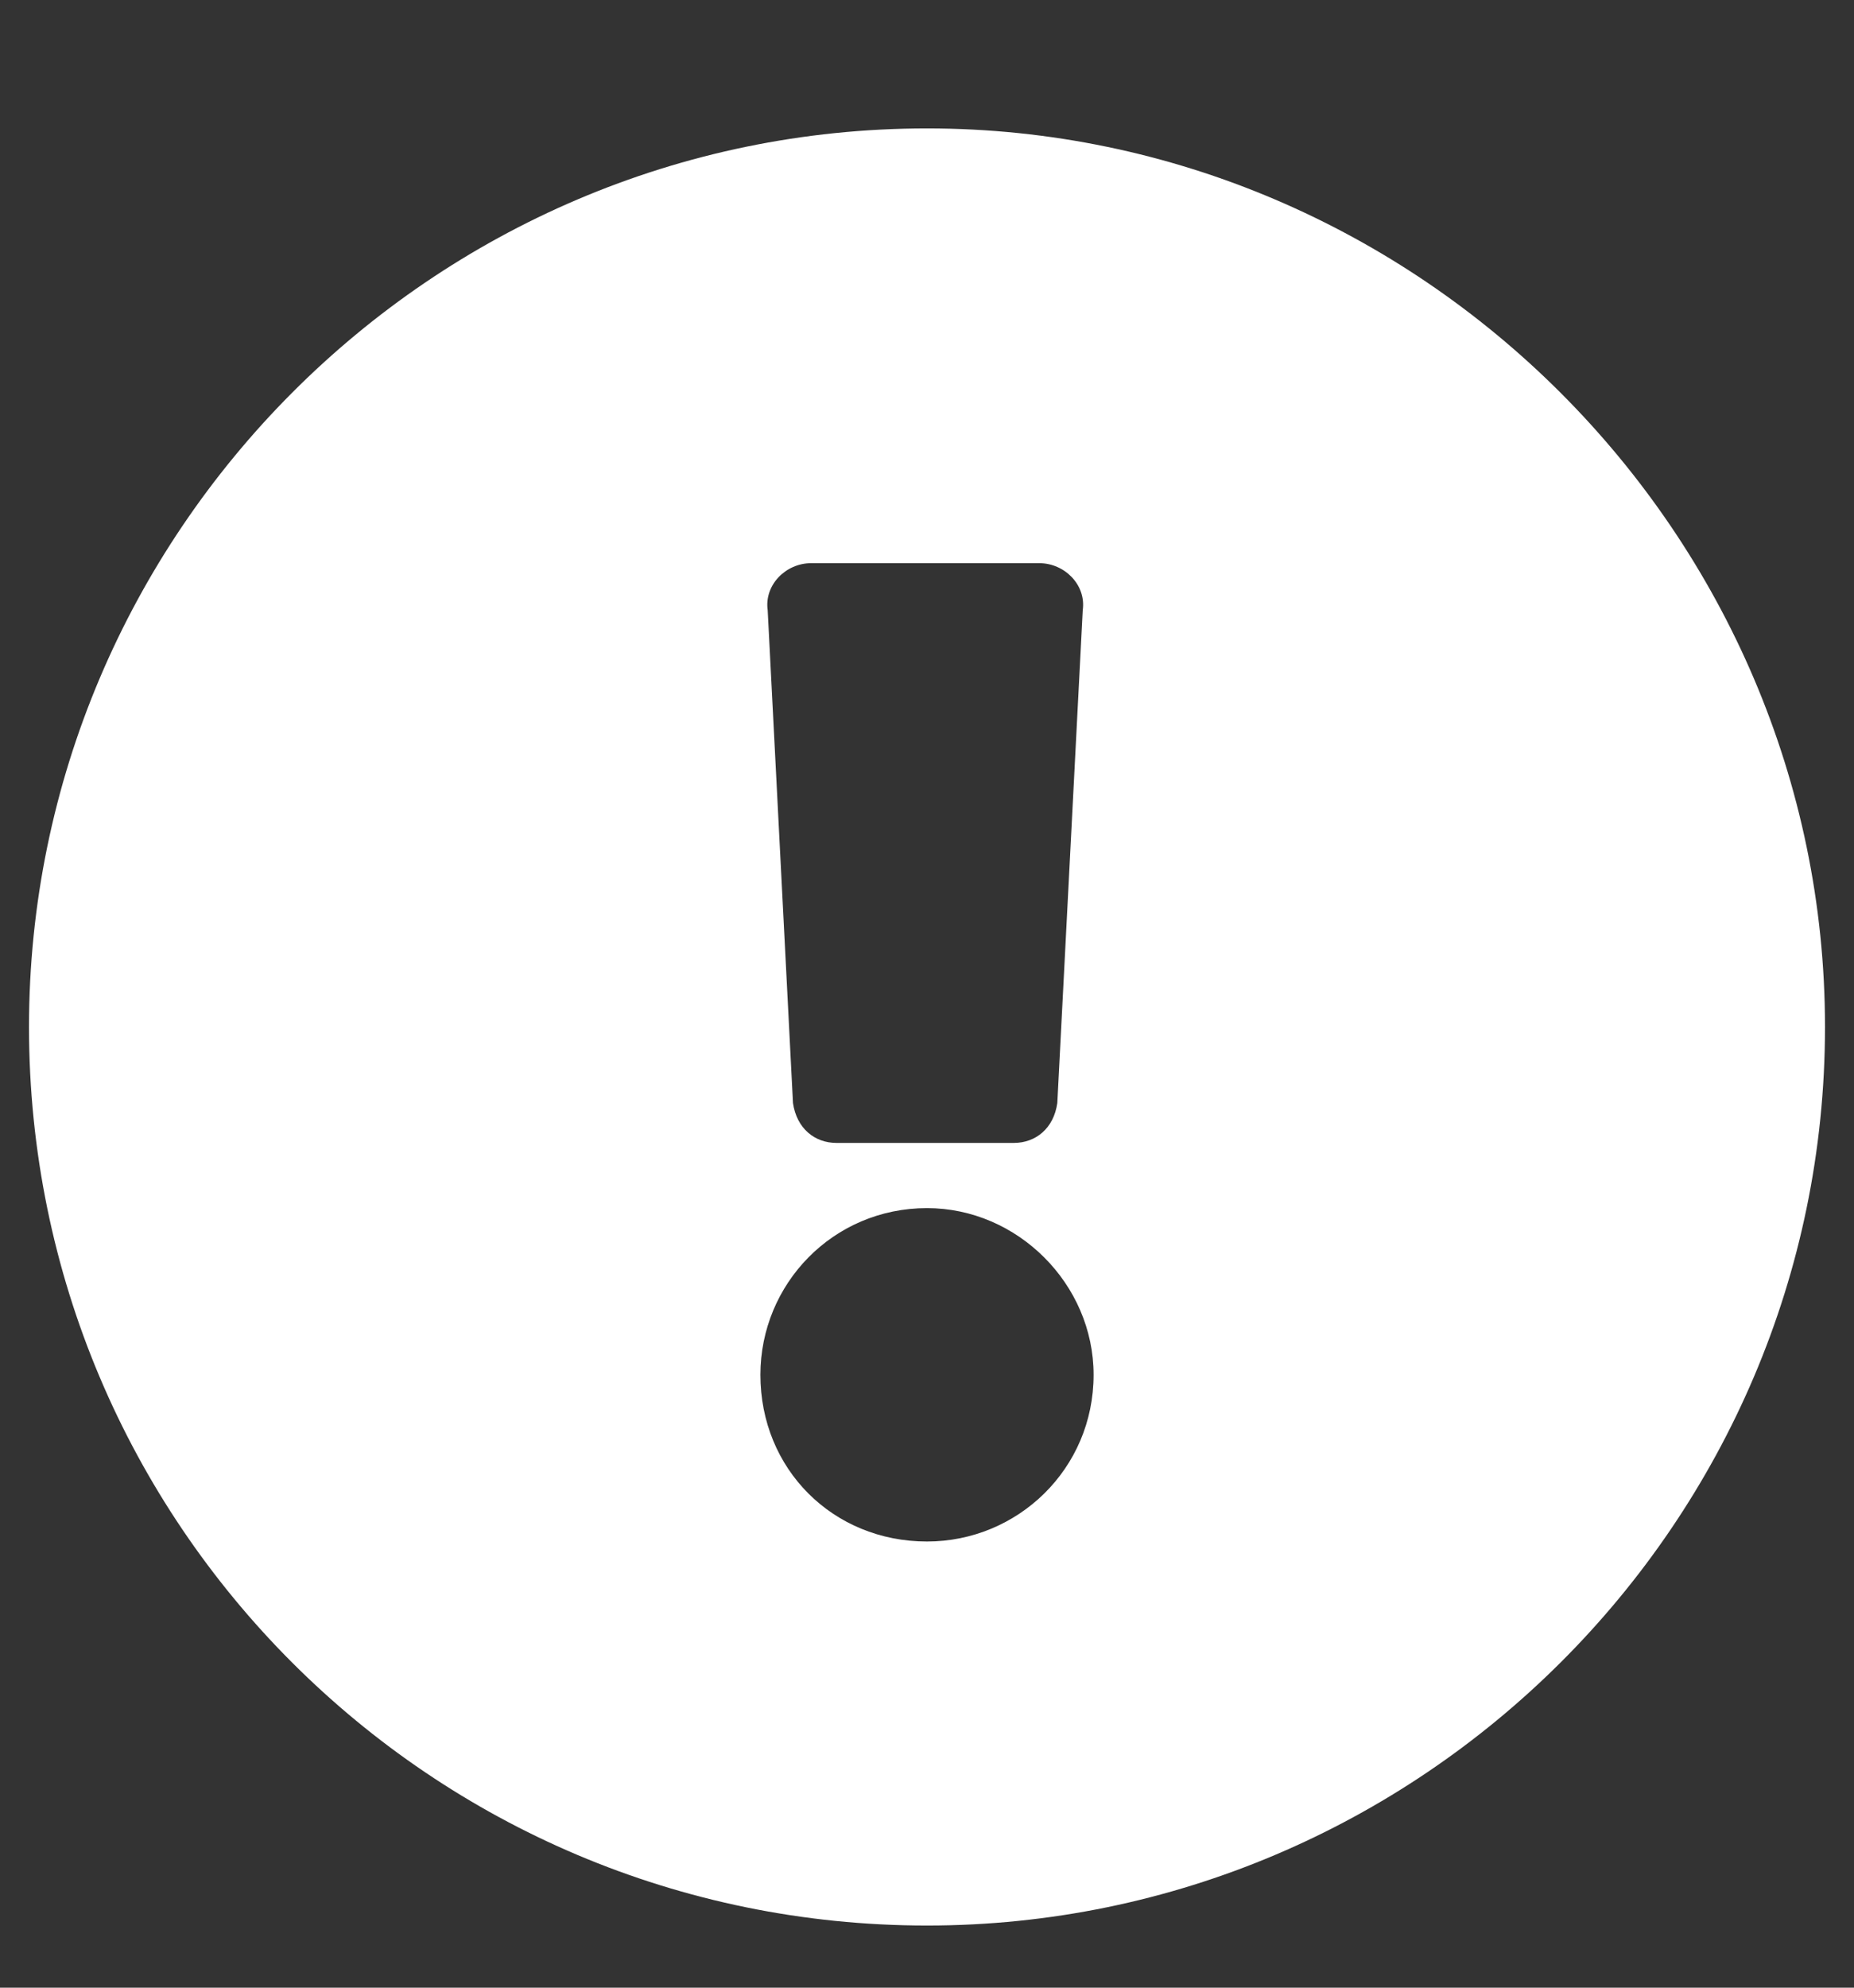 <svg width="14" height="15" viewBox="0 0 14 15" fill="none" xmlns="http://www.w3.org/2000/svg">
<rect x="0" y="0" width="14" height="15" fill="#333333" stroke="none"/>
<path d="M13.781 7.75C13.781 11.496 10.719 14.531 7 14.531C3.254 14.531 0.219 11.496 0.219 7.75C0.219 4.031 3.254 0.969 7 0.969C10.719 0.969 13.781 4.031 13.781 7.75ZM7 9.117C6.289 9.117 5.742 9.691 5.742 10.375C5.742 11.086 6.289 11.633 7 11.633C7.684 11.633 8.258 11.086 8.258 10.375C8.258 9.691 7.684 9.117 7 9.117ZM5.797 4.605L5.988 8.324C6.016 8.516 6.152 8.625 6.316 8.625H7.656C7.82 8.625 7.957 8.516 7.984 8.324L8.176 4.605C8.203 4.414 8.039 4.25 7.848 4.25H6.125C5.934 4.25 5.77 4.414 5.797 4.605Z" fill="white"/>
</svg>
